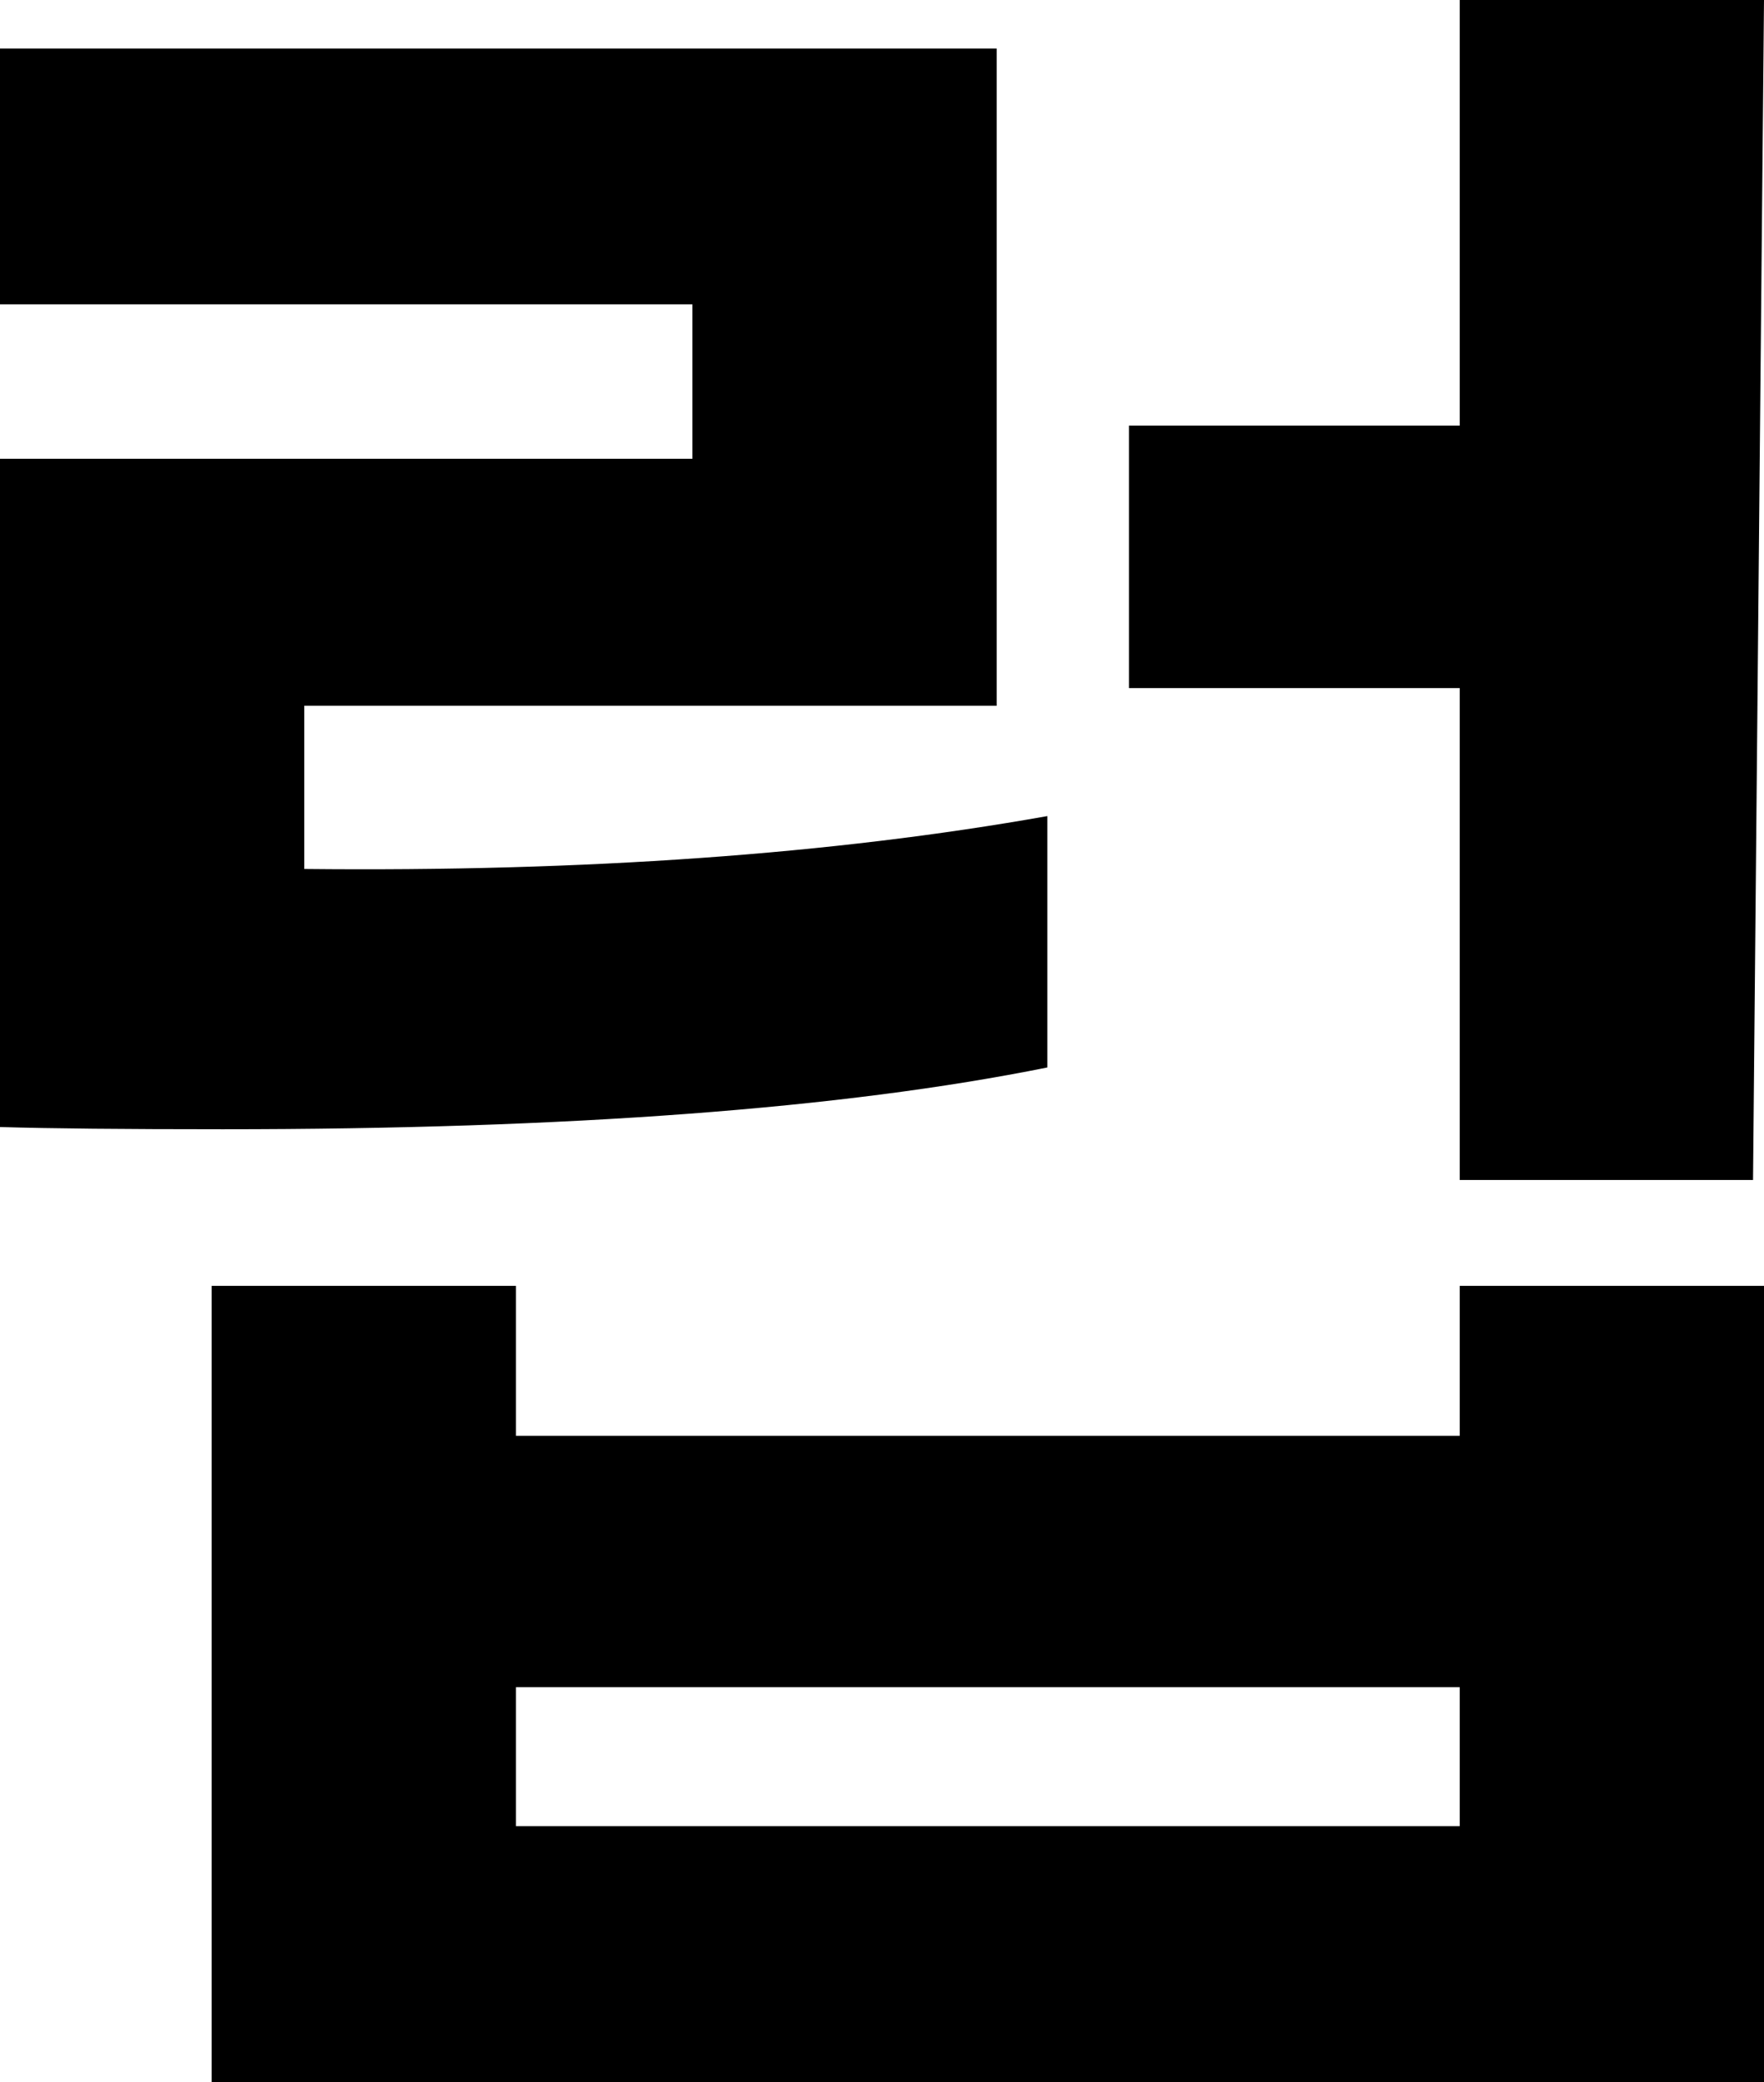 <?xml version="1.0" encoding="utf-8"?>
<svg xmlns="http://www.w3.org/2000/svg" fill="none" height="100%" overflow="visible" preserveAspectRatio="none" style="display: block;" viewBox="0 0 24.615 29.046" width="100%">
<path d="M24.615 0L24.462 16.462H20.369V9.6H15.754V5.938H20.369V0H24.615ZM0 6.4H9.662V4.246H0V0.677H13.908V9.846H4.246V12.123C8.164 12.164 11.62 11.918 14.615 11.385V14.892C11.764 15.467 7.928 15.754 3.108 15.754C1.733 15.754 0.697 15.744 0 15.723V6.4ZM24.615 17.939V29.046H2.954V17.939H7.2V20.031H20.369V17.939H24.615ZM20.369 23.538H7.2V25.477H20.369V23.538Z" fill="black" id="Vector"/>
</svg>